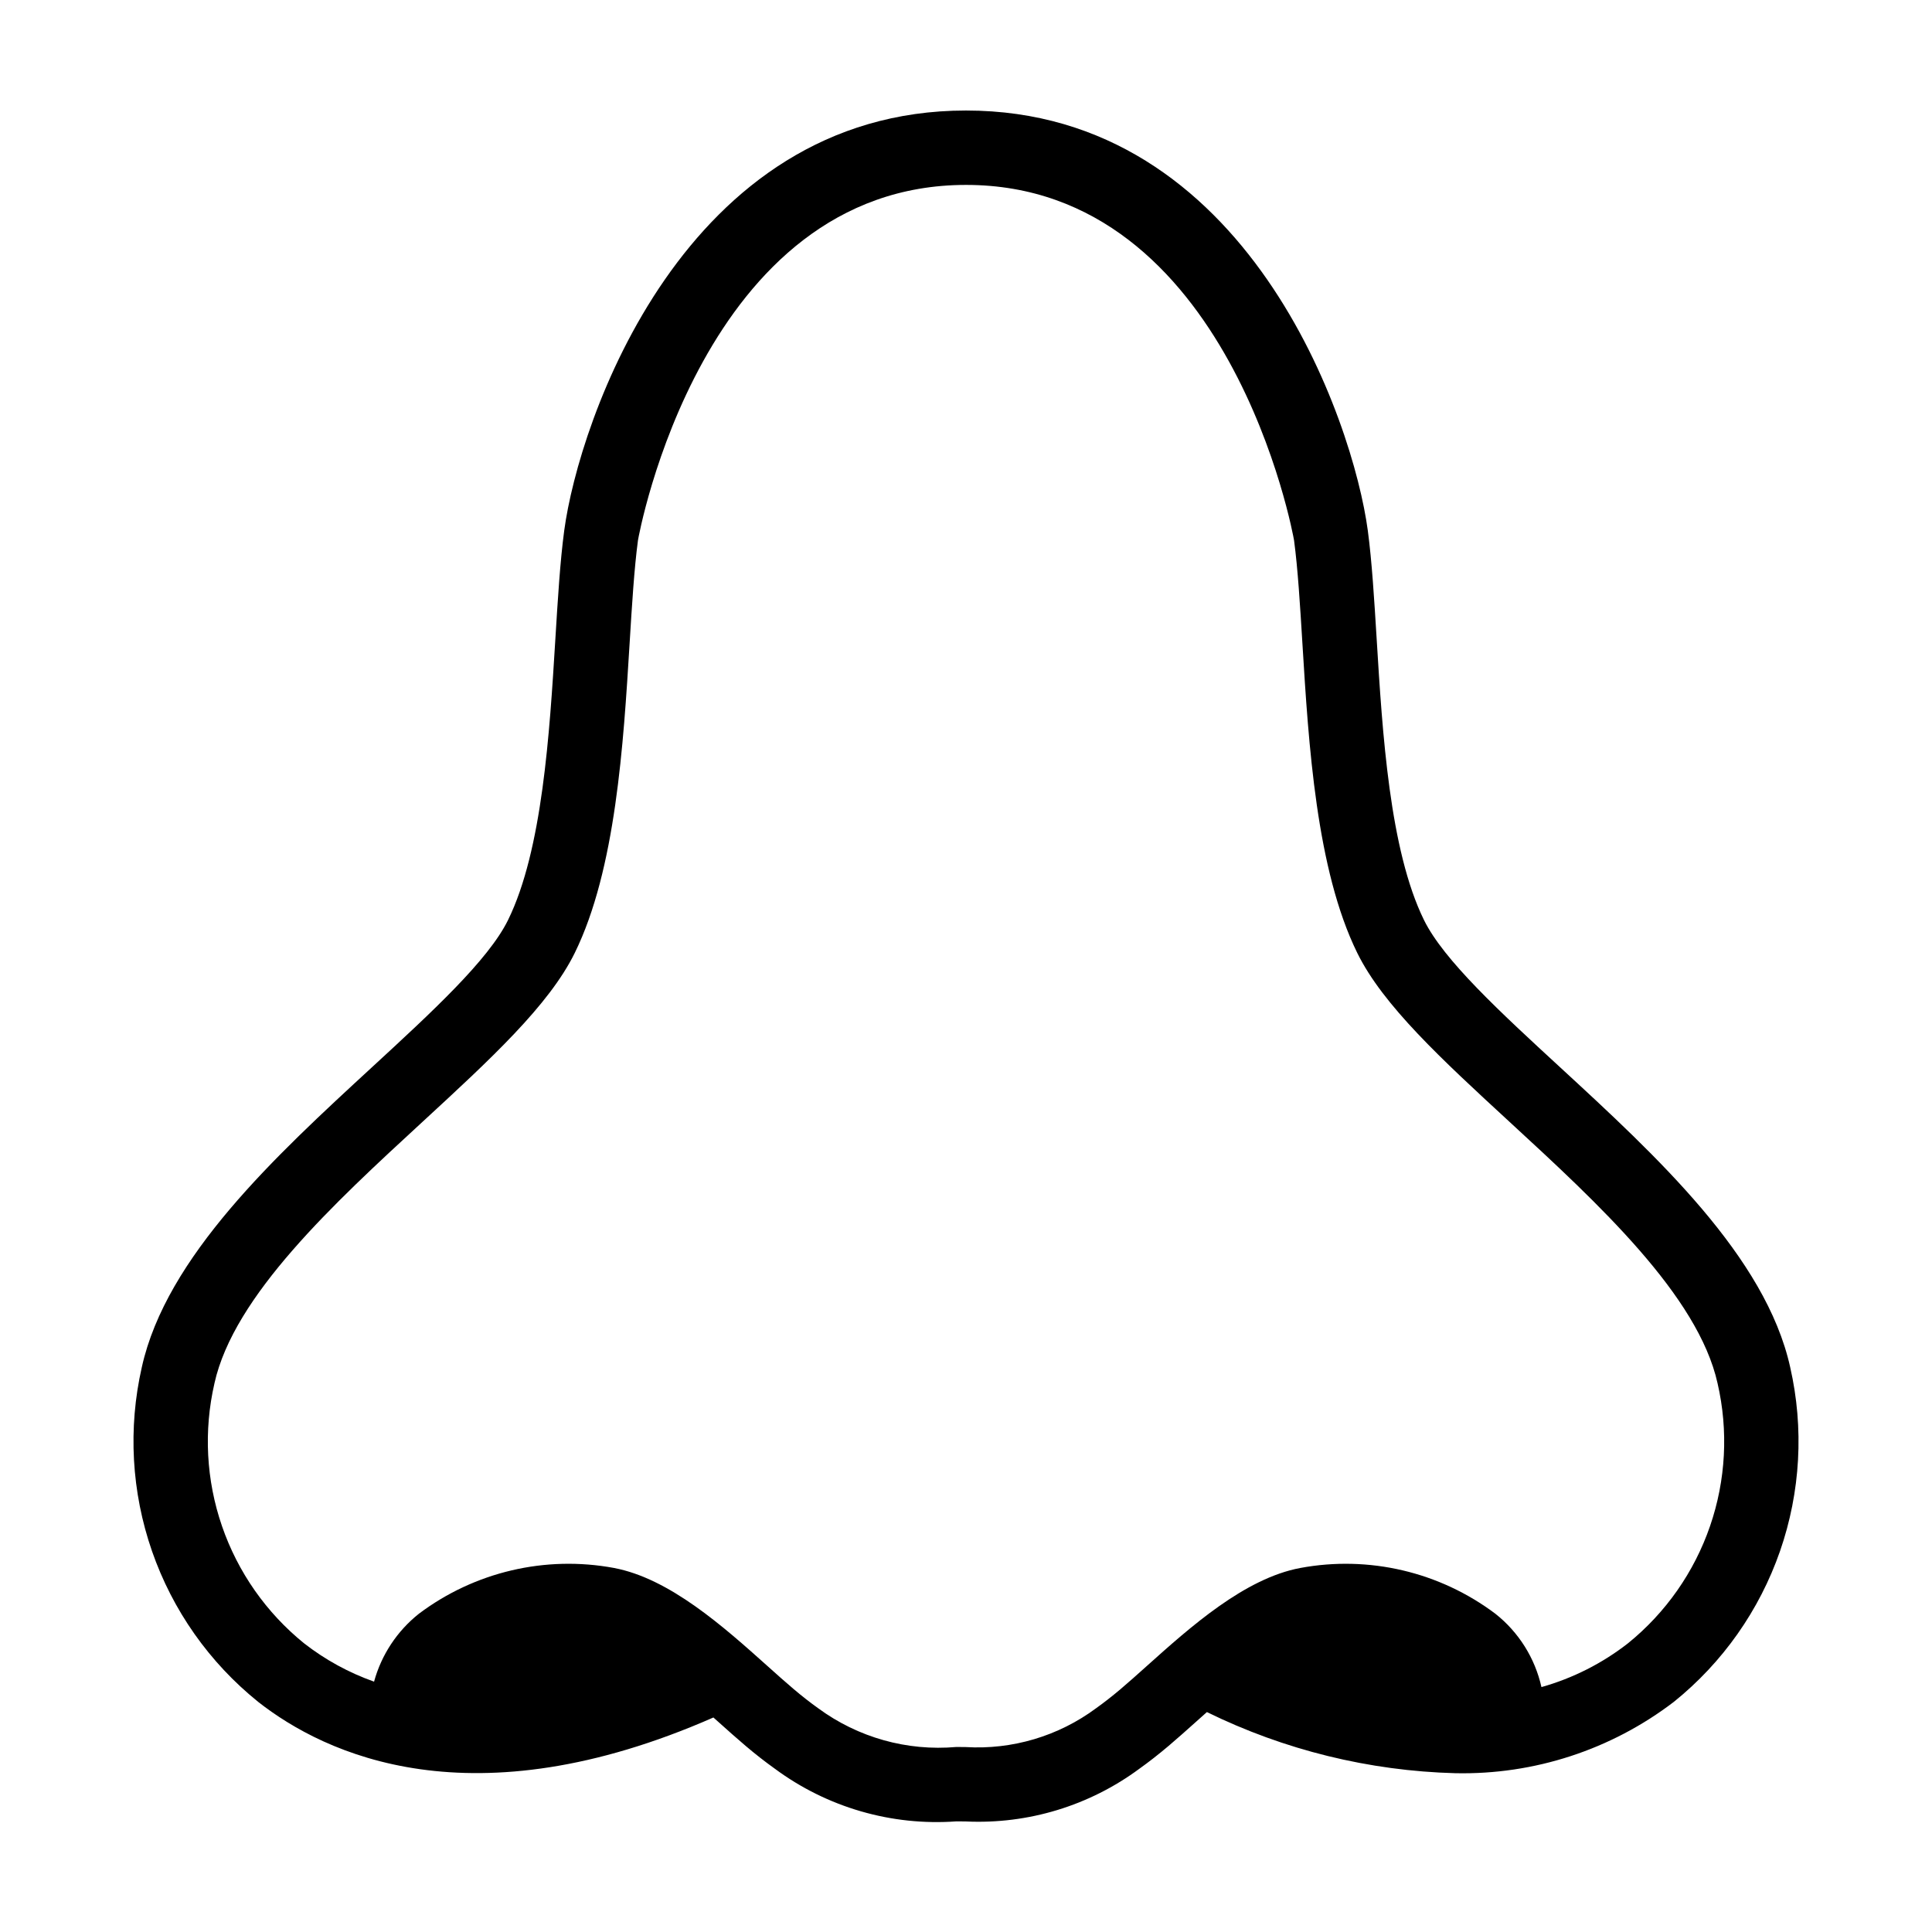 <?xml version="1.0" encoding="UTF-8"?>
<!-- Uploaded to: ICON Repo, www.svgrepo.com, Generator: ICON Repo Mixer Tools -->
<svg fill="#000000" width="800px" height="800px" version="1.1" viewBox="144 144 512 512" xmlns="http://www.w3.org/2000/svg">
 <path d="m212.4 595c17.805 13.98 56.605 32.277 120.66 4.152 0.395 0.352 0.816 0.727 1.199 1.07 2.606 2.332 5.066 4.535 7.332 6.449 2.633 2.234 5.176 4.219 7.731 6.043 13.863 10.266 30.945 15.219 48.148 13.965 0.852 0.016 1.695 0.023 2.527 0.023v0.004c16.465 0.766 32.695-4.168 45.949-13.973 2.547-1.82 5.082-3.801 7.75-6.055 2.266-1.918 4.731-4.121 7.336-6.453 0.898-0.805 1.852-1.656 2.809-2.508 20.52 10.062 42.965 15.586 65.812 16.199 20.902 0.453 41.34-6.215 57.949-18.918 12.926-10.41 22.668-24.242 28.117-39.922 5.445-15.68 6.383-32.57 2.699-48.754-6.492-29.305-35.441-55.965-60.977-79.484-15.871-14.613-30.859-28.418-36.062-39.004-9.121-18.566-11.023-49.566-12.547-74.473-0.648-10.594-1.262-20.602-2.348-28.754-3.859-28.883-31.699-111.32-106.48-111.32-74.789 0-102.62 82.441-106.48 111.32-1.09 8.152-1.699 18.16-2.348 28.754-1.527 24.91-3.426 55.91-12.547 74.473-5.203 10.586-20.191 24.391-36.062 39.004-25.539 23.52-54.488 50.176-60.984 79.484-3.684 16.184-2.746 33.078 2.703 48.754 5.449 15.68 15.191 29.512 28.117 39.922zm-11.57-84.406c5.16-23.266 31.688-47.695 55.09-69.25 18.012-16.59 33.57-30.918 40.398-44.812 10.863-22.109 12.898-55.293 14.531-81.961 0.625-10.234 1.219-19.902 2.215-27.352 0.125-0.945 16.945-94.215 86.938-94.215 69.992-0.004 86.812 93.27 86.938 94.215 0.996 7.453 1.59 17.117 2.215 27.352 1.633 26.664 3.668 59.852 14.531 81.961 6.832 13.898 22.387 28.223 40.398 44.812 23.402 21.551 49.93 45.984 55.086 69.246 2.894 12.555 2.203 25.672-1.996 37.852-4.195 12.184-11.73 22.941-21.746 31.051-6.816 5.316-14.605 9.258-22.93 11.602-1.719-7.695-6.035-14.562-12.227-19.449-14.766-11.094-33.504-15.492-51.664-12.121-14.773 2.754-29.164 15.652-40.73 26.016-2.449 2.199-4.769 4.273-6.906 6.082-2.254 1.902-4.375 3.562-6.512 5.09h-0.004c-9.949 7.379-22.18 11.02-34.543 10.277-0.684 0-1.387-0.008-2.094-0.02-0.121-0.004-0.266-0.004-0.398 0h-0.004c-13.047 1.145-26.062-2.512-36.605-10.277-2.141-1.527-4.262-3.184-6.488-5.074-2.137-1.805-4.457-3.883-6.906-6.078-11.566-10.359-25.961-23.258-40.73-26.016l-0.004-0.004c-18.156-3.363-36.898 1.035-51.66 12.125-5.781 4.586-9.945 10.895-11.895 18.008-6.691-2.367-12.957-5.797-18.551-10.16-10.016-8.109-17.551-18.867-21.746-31.047-4.199-12.184-4.891-25.297-2-37.852z"/>
</svg>